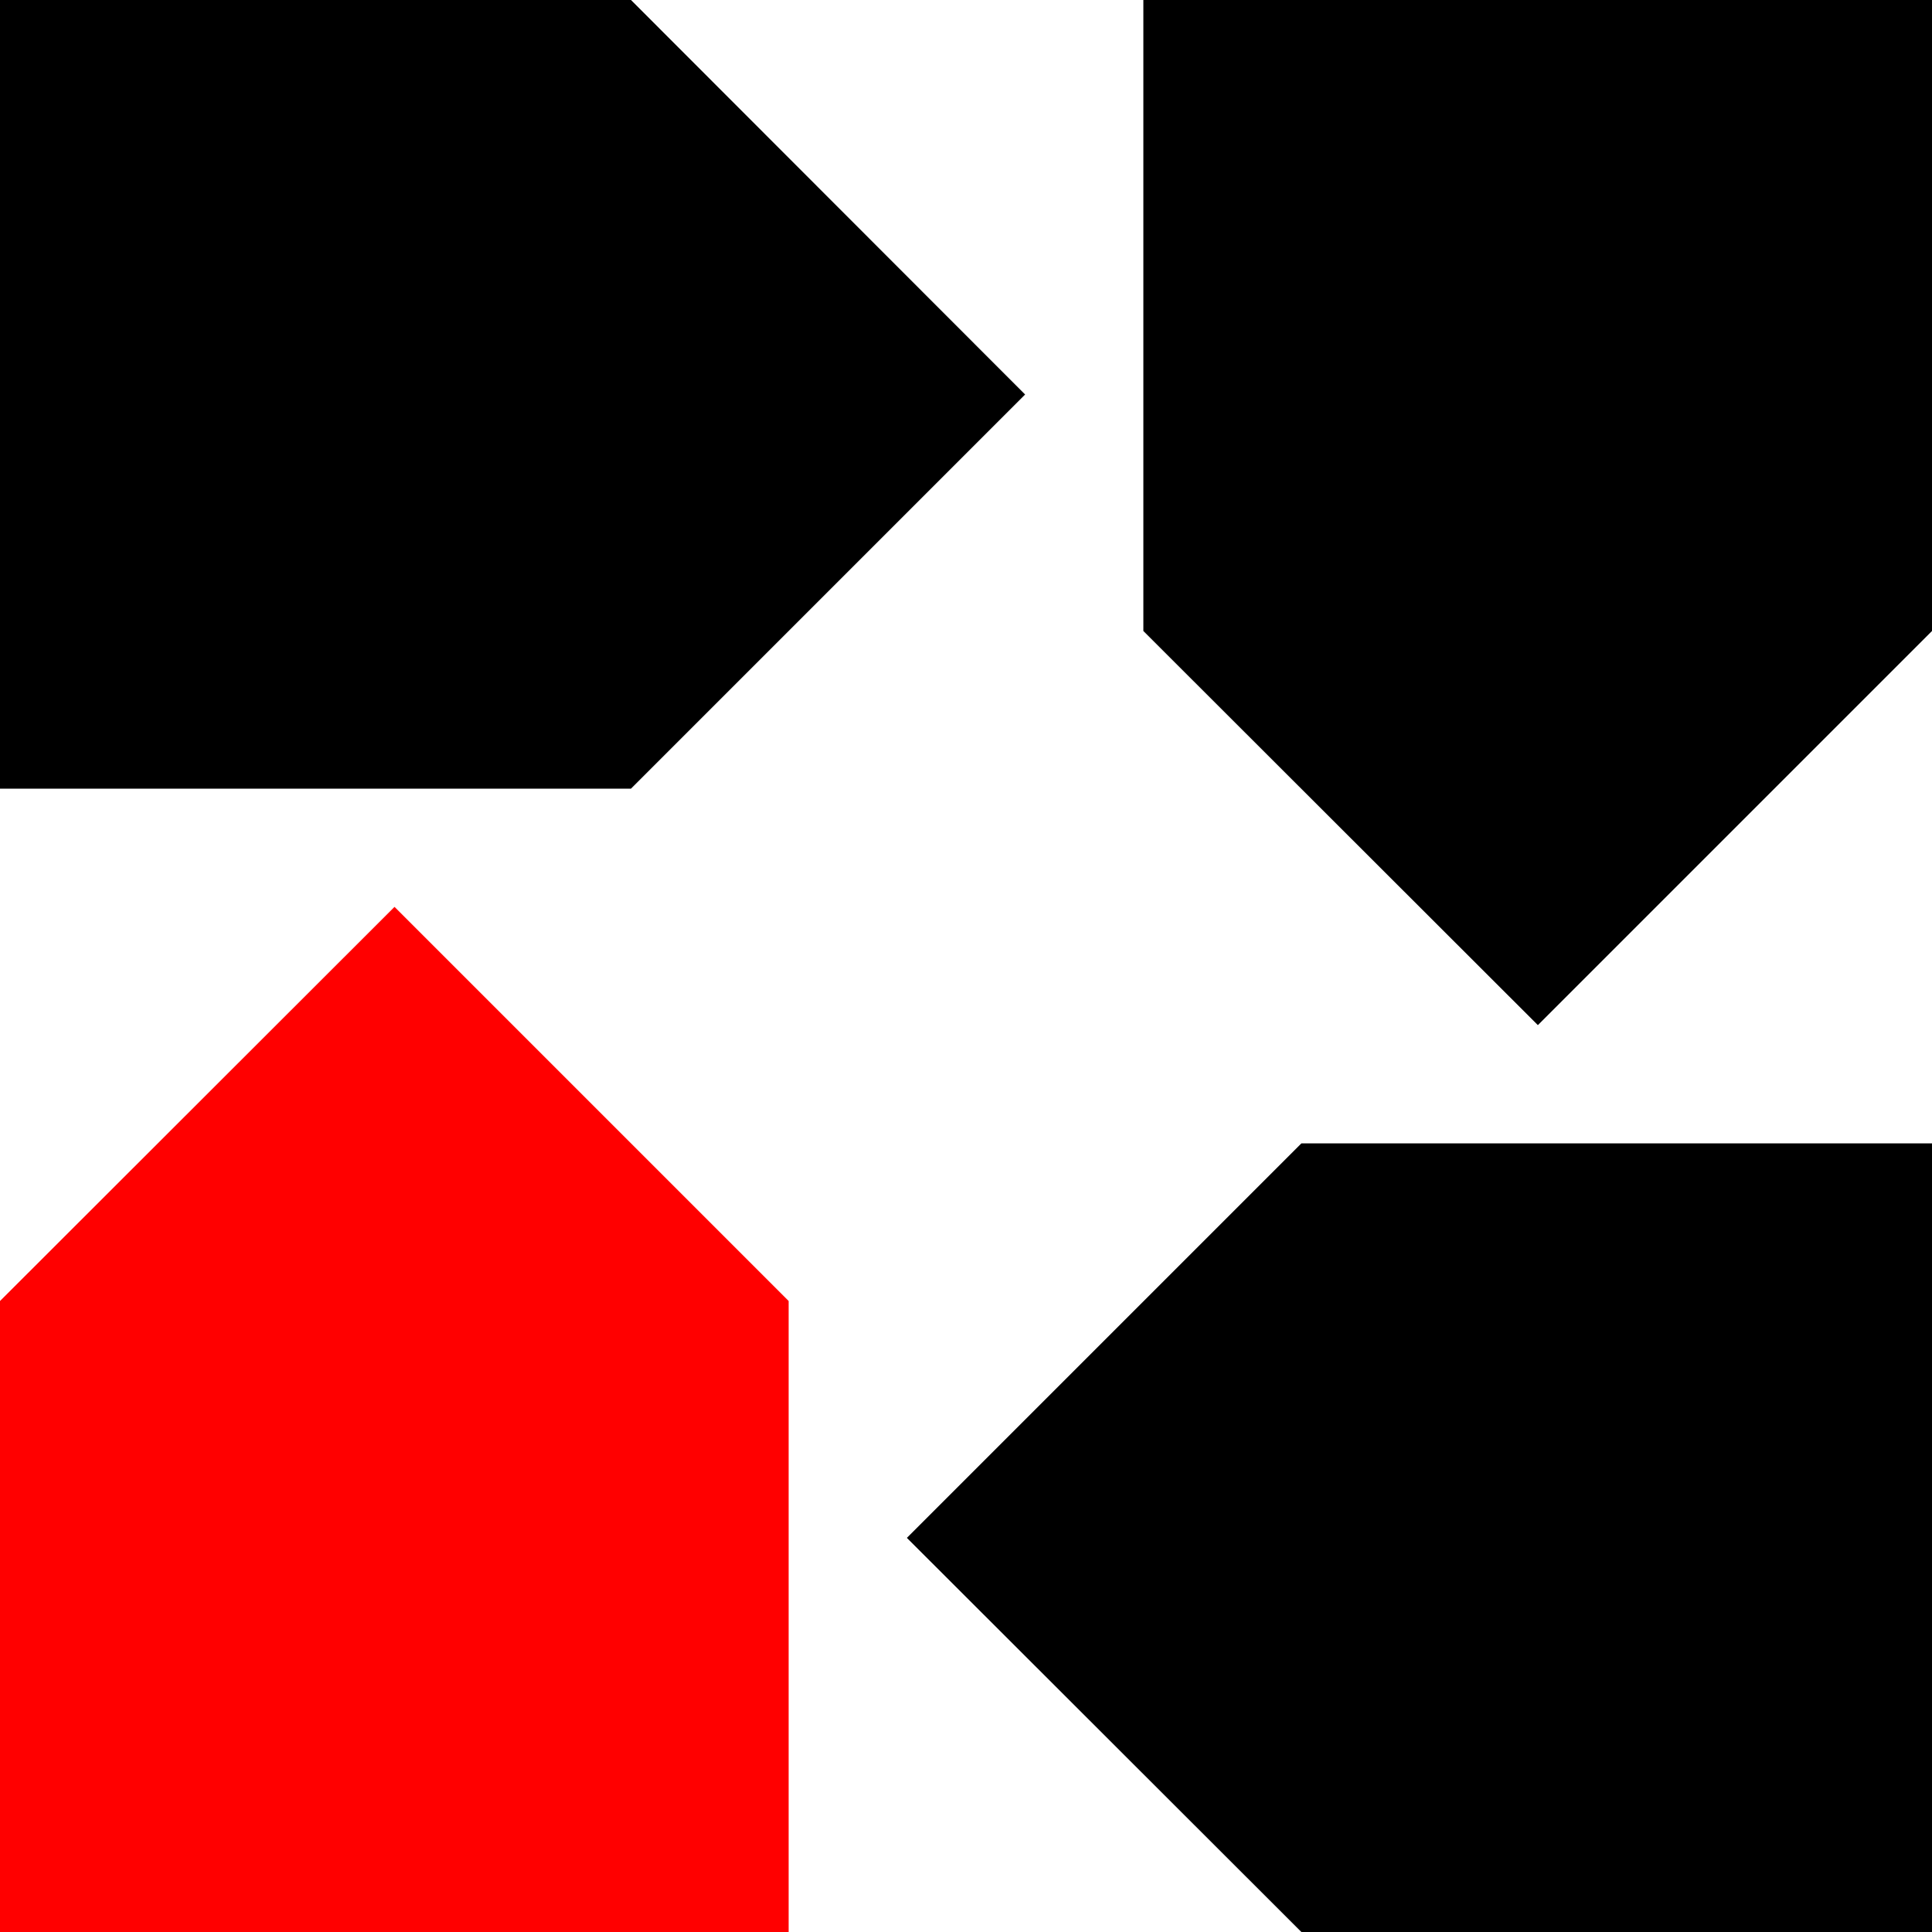 <?xml version="1.0" encoding="UTF-8"?> <svg xmlns="http://www.w3.org/2000/svg" id="uuid-7c99e698-0a9a-48a1-9dae-61f62f060101" data-name="Laag 1" viewBox="0 0 500 500"><polygon points="500 500 500 295.9 336.8 295.9 234.7 398 336.8 500 500 500"></polygon><polygon points="398 265.3 500 163.3 500 0 295.9 0 295.9 163.3 398 265.3"></polygon><polygon points="163.3 204.1 265.3 102.1 163.3 0 0 0 0 204.1 163.3 204.1"></polygon><polygon points="102.1 234.7 0 336.7 0 500 204.1 500 204.1 336.7 102.1 234.7" style="fill: red;"></polygon></svg> 